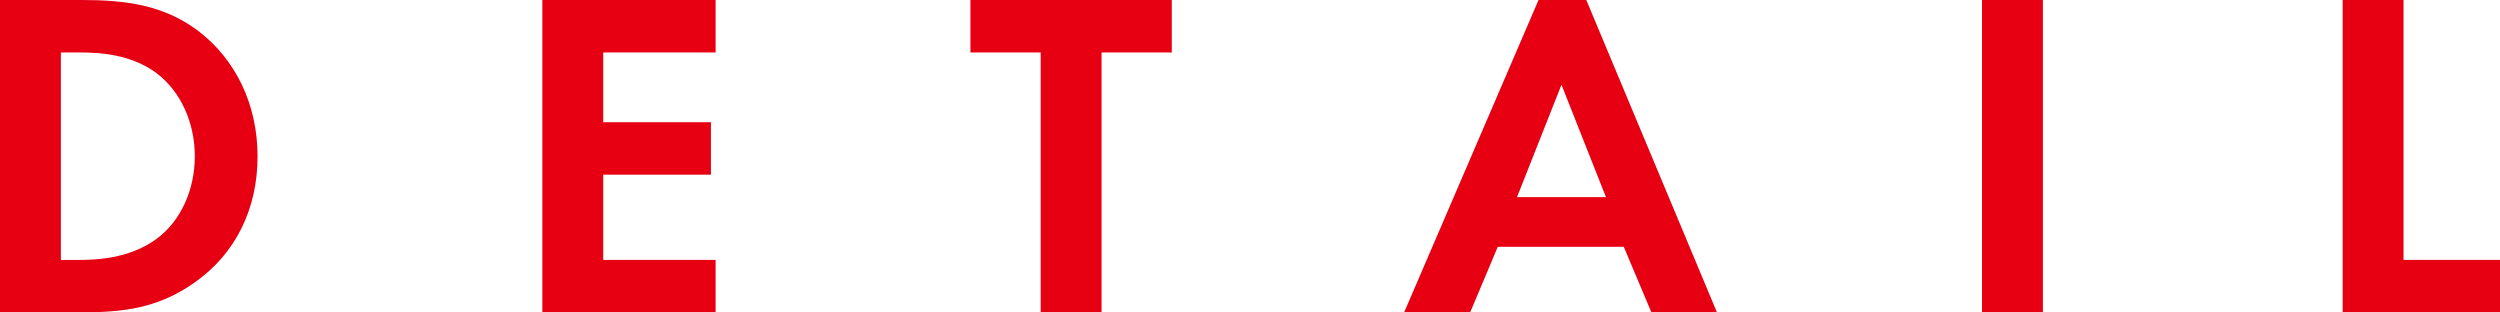 <?xml version="1.0" encoding="UTF-8"?><svg id="_レイヤー_2" xmlns="http://www.w3.org/2000/svg" viewBox="0 0 373.7 46.69"><defs><style>.cls-1{fill:#e60012;stroke-width:0px;}</style></defs><g id="_デザイン"><path class="cls-1" d="M12.18,0c6.51,0,12.18.7,17.36,4.55,5.67,4.27,8.96,11.06,8.96,18.83s-3.22,14.49-9.38,18.83c-5.46,3.85-10.57,4.48-17.08,4.48H0V0h12.18ZM9.1,38.85h2.8c2.31,0,7.35-.14,11.41-3.08,3.71-2.66,5.81-7.42,5.81-12.39s-2.03-9.66-5.74-12.46c-3.78-2.8-8.4-3.08-11.48-3.08h-2.8v31.01Z"/><path class="cls-1" d="M106.97,7.84h-16.8v10.43h16.1v7.84h-16.1v12.74h16.8v7.84h-25.9V0h25.9v7.84Z"/><path class="cls-1" d="M164.66,7.84v38.85h-9.1V7.84h-10.5V0h30.1v7.84h-10.5Z"/><path class="cls-1" d="M242.72,36.89h-18.83l-4.13,9.8h-9.87L229.98,0h7.14l19.53,46.69h-9.8l-4.13-9.8ZM240.06,29.47l-6.65-16.8-6.65,16.8h13.3Z"/><path class="cls-1" d="M305.37,0v46.69h-9.1V0h9.1Z"/><path class="cls-1" d="M359.28,0v38.85h14.42v7.84h-23.52V0h9.1Z"/></g></svg>